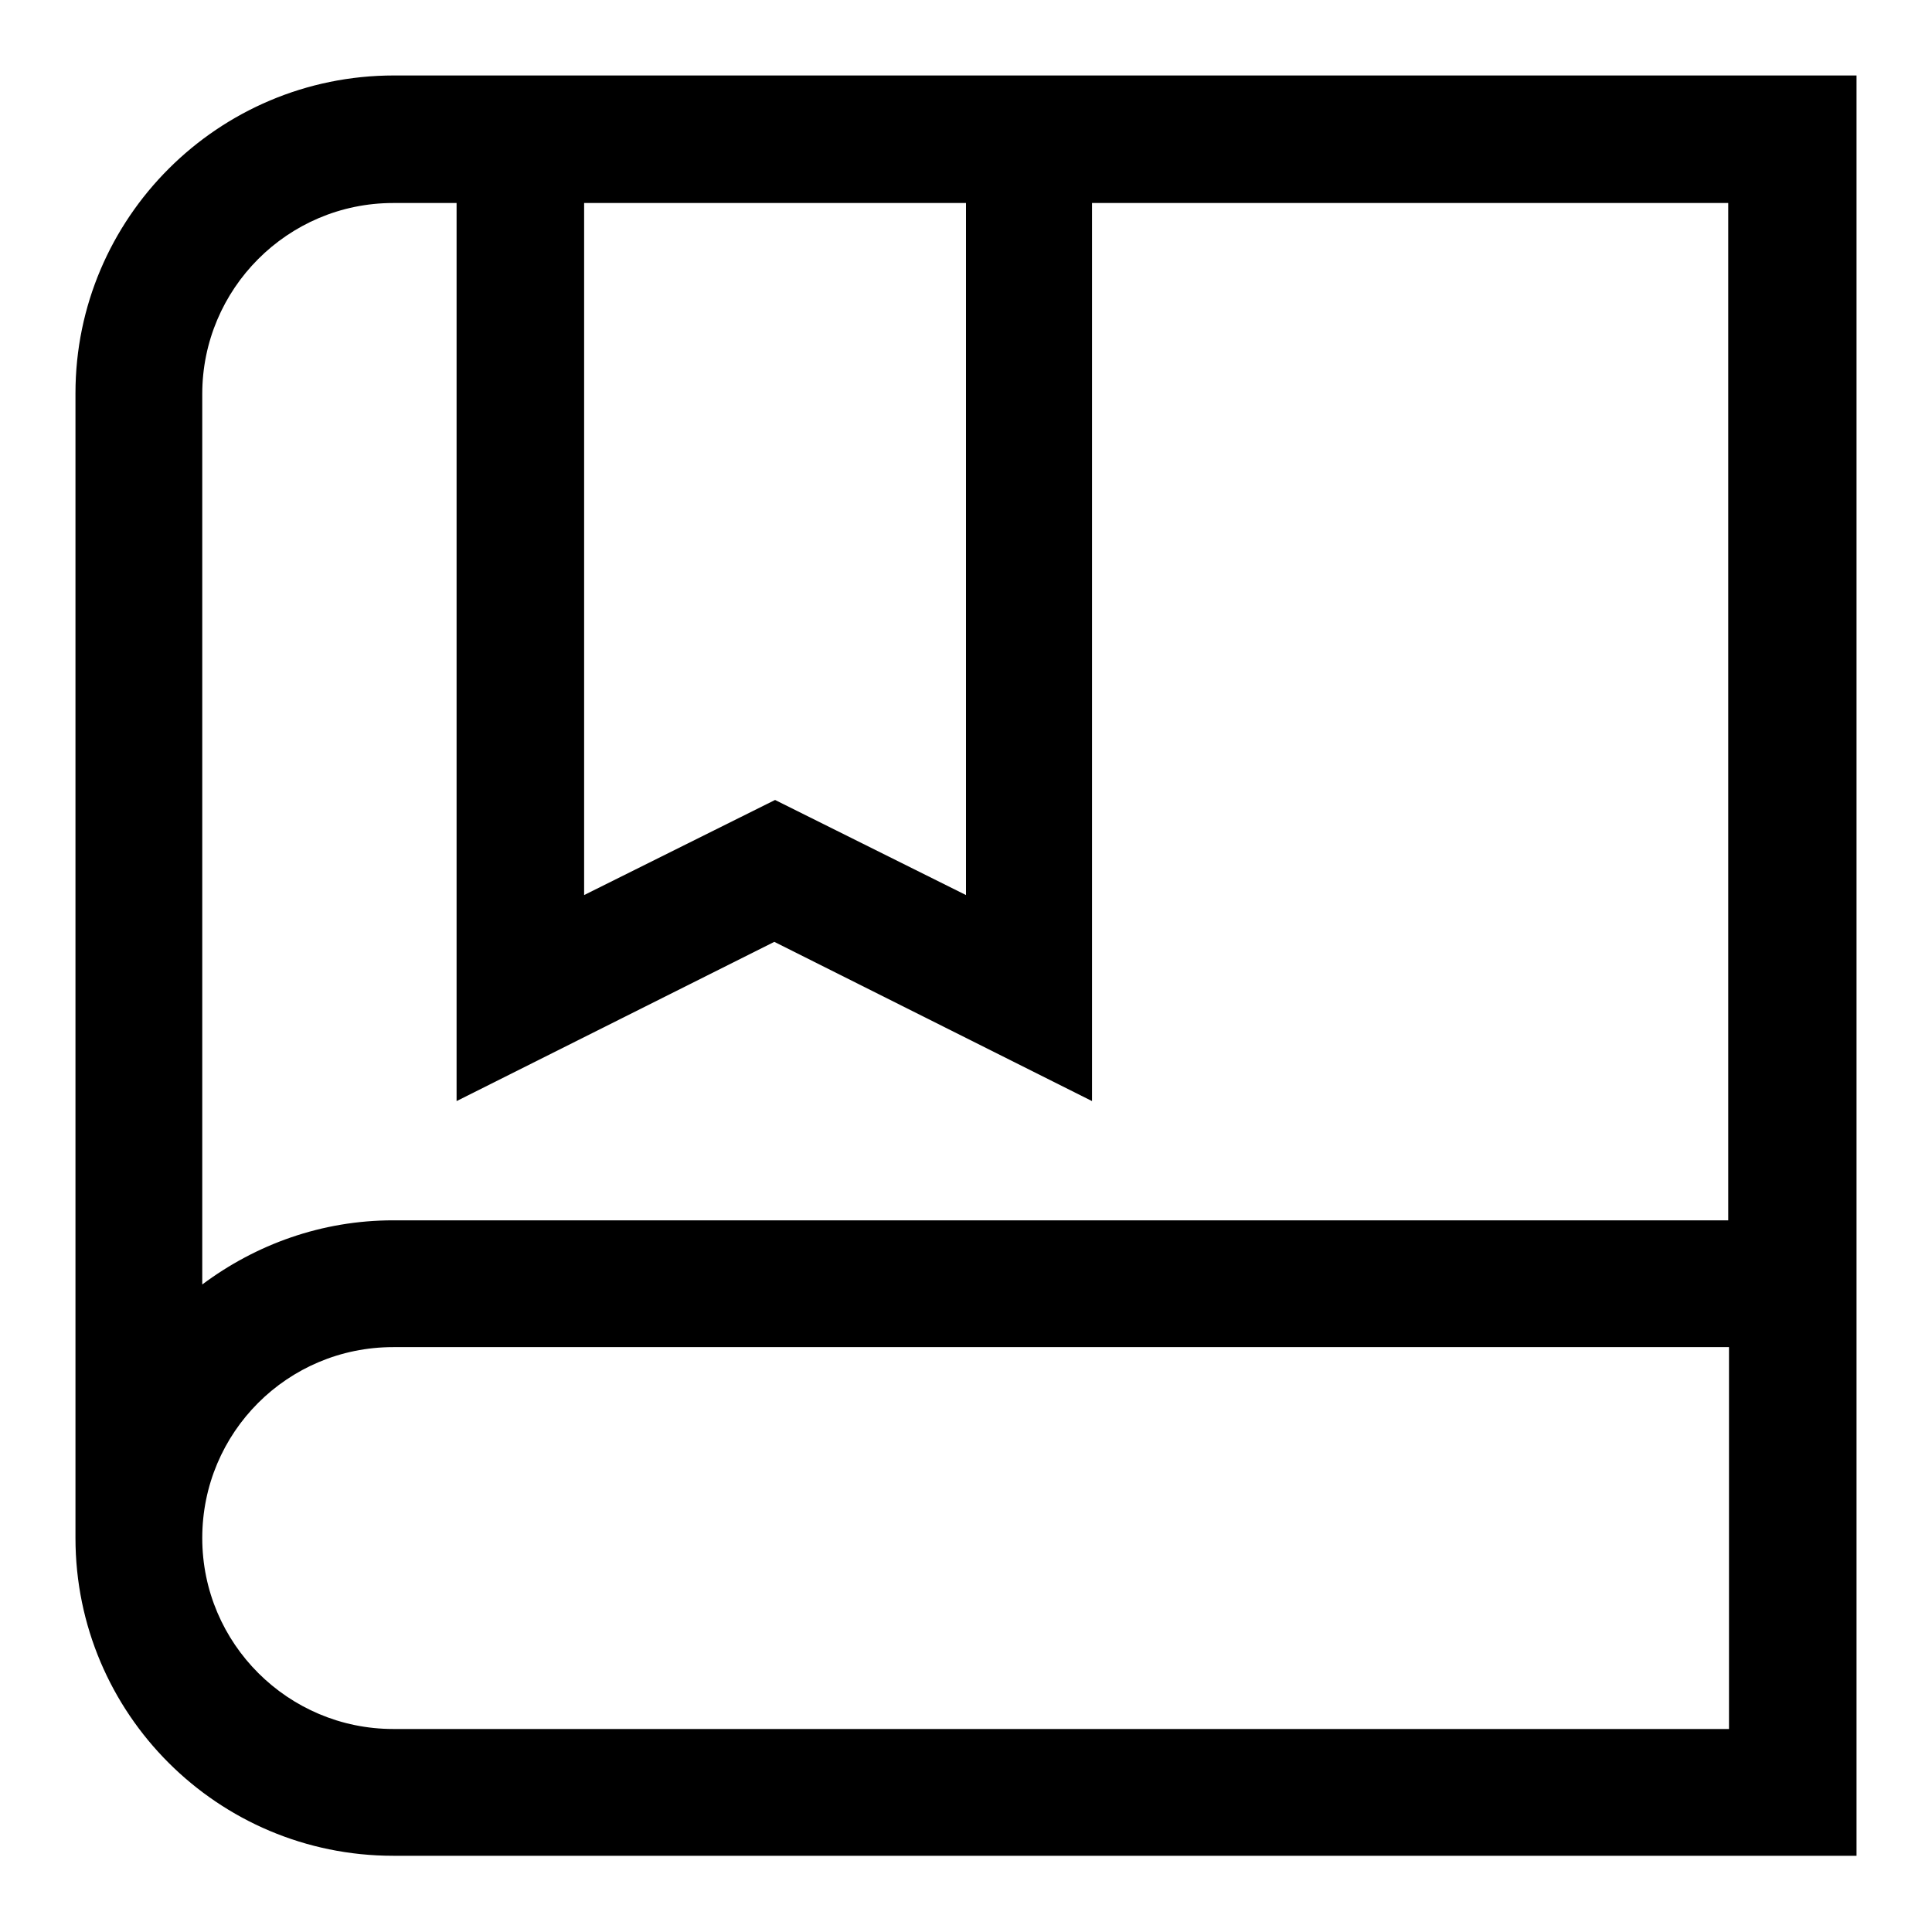 <?xml version="1.0" encoding="utf-8"?>
<!-- Svg Vector Icons : http://www.onlinewebfonts.com/icon -->
<!DOCTYPE svg PUBLIC "-//W3C//DTD SVG 1.1//EN" "http://www.w3.org/Graphics/SVG/1.1/DTD/svg11.dtd">
<svg version="1.1" xmlns="http://www.w3.org/2000/svg" xmlns:xlink="http://www.w3.org/1999/xlink" x="0px" y="0px" viewBox="0 0 256 256" enable-background="new 0 0 256 256" xml:space="preserve">
<g><g><path fill="#000000" d="M144.9,10H60.6h-8.4C28.9,10,10,28.9,10,52.1v151.7c0,23.3,18.9,42.1,42.1,42.1h177H246v-16.9V26.9V10H144.9z M128,26.9v91.7l-25.3-12.6l-25.3,12.6V26.9H128z M52.1,229.1c-13.9,0-25.3-11.3-25.3-25.3s11.3-25.3,25.3-25.3h177v50.6H52.1z M229.1,161.7h-177c-9.5,0-18.2,3.2-25.3,8.5v-118c0-13.9,11.3-25.3,25.3-25.3h8.4v119l42.1-21.1l42.1,21.1v-119h84.3V161.7L229.1,161.7z"/></g></g>
</svg>